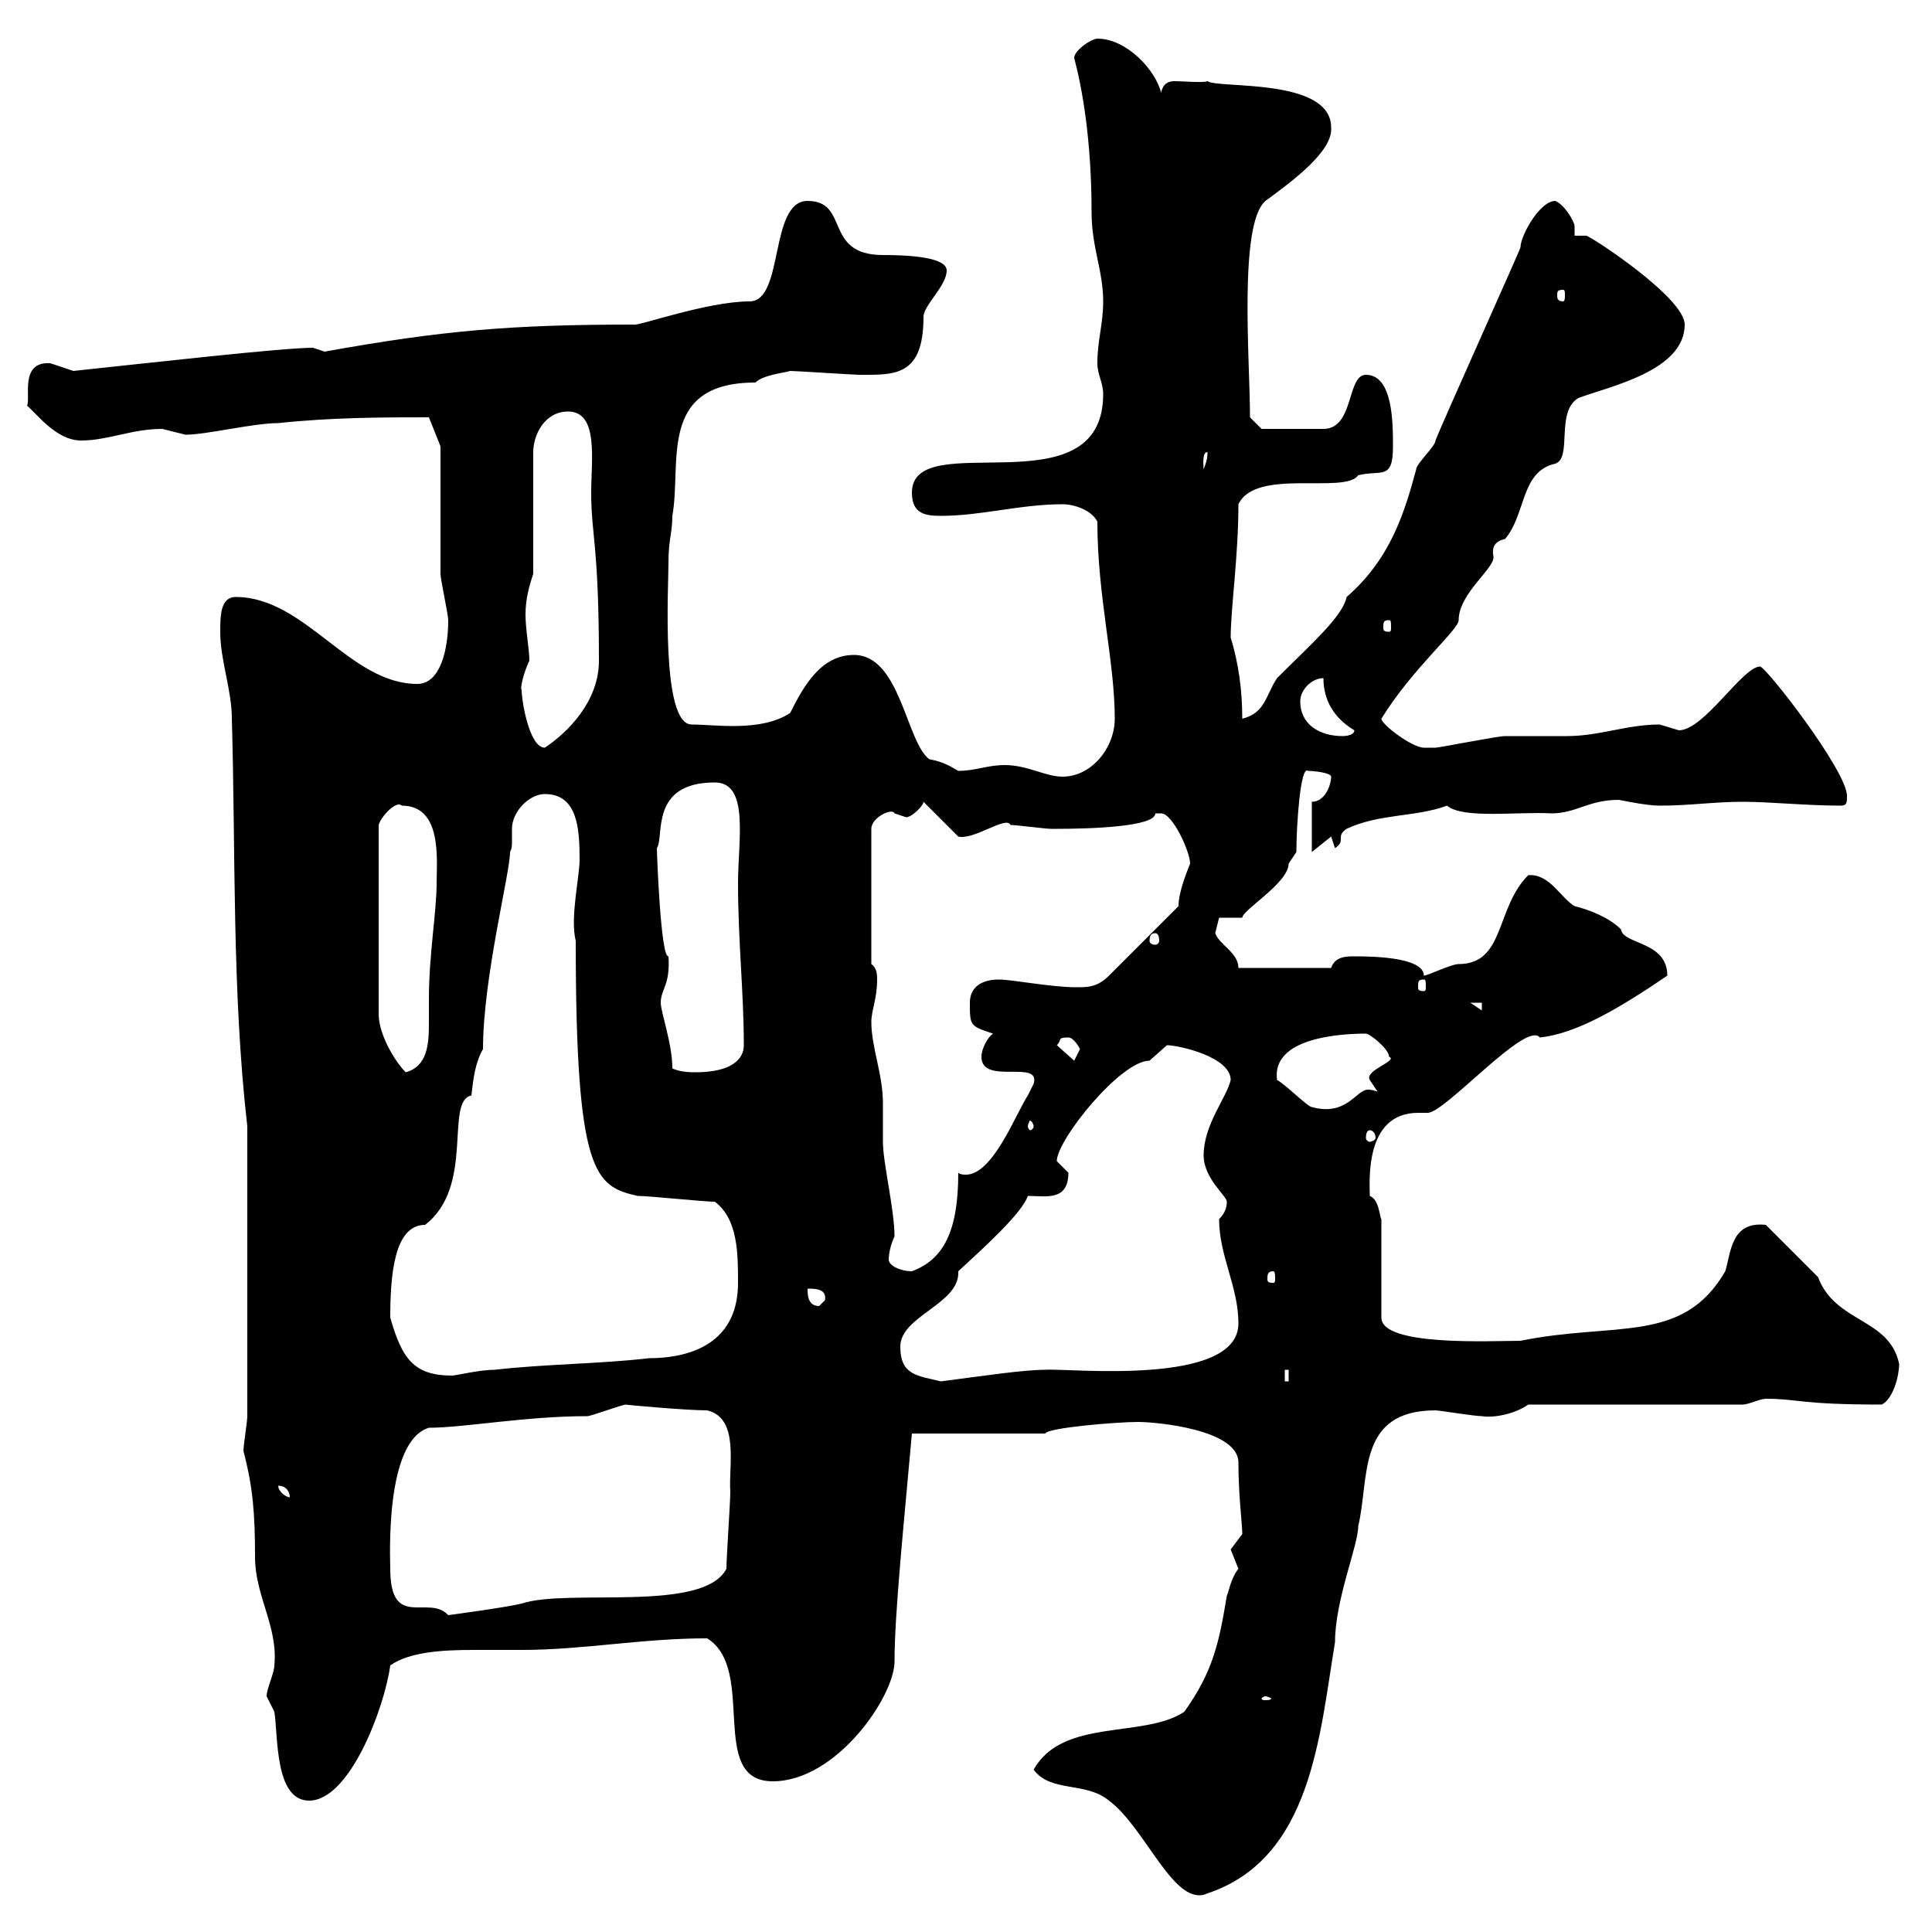 <svg xmlns="http://www.w3.org/2000/svg" xmlns:xlink="http://www.w3.org/1999/xlink" width="300" height="300"><path d="M160.50 274.80C163.20 278.40 168.60 276.60 172.20 279.60C177.90 283.80 182.40 296.40 187.50 294C203.70 288.60 204.90 269.40 207.30 255C207.30 248.40 210.90 240 210.90 237C212.70 229.50 210.60 219 222.90 219C223.50 219 228.90 219.90 230.10 219.90C231.90 220.20 235.20 219.60 237.30 218.10L270.60 218.10C271.50 218.10 273.30 217.20 274.20 217.20C279.30 217.20 279.30 218.10 292.20 218.10C294 217.20 294.90 213.60 294.90 211.80C293.40 204.60 285 205.50 282.30 198.30C281.40 197.40 275.10 191.10 274.20 190.20C268.80 189.60 268.80 194.40 267.90 197.40C261.30 208.80 250.80 205.20 236.10 208.20C231.60 208.20 214.50 209.10 214.50 204.60L214.50 189.30C214.20 189 214.20 186.30 212.70 185.70C212.70 183.60 211.80 172.80 220.20 172.80C221.10 172.80 221.40 172.80 221.70 172.80C224.40 172.80 237 158.40 239.10 161.10C244.80 160.50 251.40 156.60 258.90 151.50C258.90 146.10 252 146.70 251.70 144.30C249.90 142.50 246.90 141.30 244.50 140.70C242.40 139.50 240.60 135.60 237.30 135.90C232.20 141 233.70 149.70 226.50 149.70C225.30 149.70 221.70 151.50 221.10 151.50C221.10 148.50 212.40 148.50 210.30 148.50C209.10 148.50 207.30 148.50 206.70 150.30L192.30 150.30C192.30 147.90 189.30 146.70 188.70 144.90C188.70 144.90 189.30 142.50 189.30 142.50L192.90 142.50C192.90 141.30 200.10 137.10 200.10 134.10C200.10 134.10 201.30 132.30 201.30 132.30C201.30 128.40 201.90 118.80 203.10 119.70C204 119.70 206.70 120 206.70 120.60C206.70 121.80 205.80 124.50 203.70 124.50L203.70 132.30L206.70 129.90L207.30 131.70C209.10 130.50 207.30 129.90 209.10 128.70C214.20 126.30 219.90 126.90 224.70 125.10C227.10 127.20 235.80 126 240.90 126.30C244.80 126.30 246.60 124.20 251.40 124.20C251.40 124.20 255.60 125.10 257.70 125.10C262.50 125.10 266.10 124.50 270.60 124.50C274.80 124.50 280.50 125.10 285.90 125.10C286.80 125.10 286.80 124.50 286.80 123.60C286.80 119.70 274.20 103.50 273.30 103.50C270.60 103.50 264.60 113.40 260.70 113.40C260.70 113.40 257.70 112.50 257.70 112.50C252.60 112.50 248.40 114.30 243.30 114.30C242.70 114.30 234.30 114.30 233.70 114.30C232.50 114.30 223.50 116.10 222.90 116.10C222.90 116.10 221.10 116.10 221.10 116.10C219.30 116.10 214.50 112.50 214.50 111.60C219.30 103.80 226.50 97.80 226.50 96.30C226.50 92.10 232.20 88.20 231.90 86.40C231.60 84.90 232.20 84 233.70 83.70C237 79.80 236.10 73.20 241.50 72C244.20 71.10 241.50 63.90 245.10 61.80C249.90 60 261.60 57.60 261.60 50.40C261.60 46.20 246.90 36.60 246.30 36.60C246.30 36.60 244.50 36.60 244.50 36.60C244.50 36 244.50 35.40 244.50 35.10C244.50 34.50 243 31.80 241.50 31.20C239.10 31.20 236.10 36.60 236.10 38.40C236.10 38.70 223.80 66 222.90 68.40C222.90 69.30 219.90 72 219.90 72.90C218.10 79.50 216 86.70 209.10 92.70C208.50 95.70 203.70 99.90 198.30 105.30C196.50 108 196.50 110.70 192.90 111.60C192.90 107.10 192.30 102.90 191.10 99C191.10 94.50 192.30 86.40 192.30 78.30C195 72.60 208.80 76.80 210.90 73.80C214.50 72.90 216.30 74.70 216.30 69.30C216.30 65.70 216.30 58.20 212.10 58.20C209.10 58.20 210.30 66.60 205.50 66.60L195.90 66.60L194.10 64.80C194.10 56.10 192.30 34.80 196.50 31.20C201 27.90 207 23.40 206.70 19.80C206.70 12 189 13.80 187.50 12.60C186.90 12.90 183.60 12.60 182.40 12.60C181.50 12.60 180.60 12.90 180.30 14.40C179.40 10.80 174.90 6 170.40 6C169.50 6 166.80 7.80 166.80 9C168 13.50 169.50 21.60 169.50 33C169.50 38.40 171.30 42 171.30 46.80C171.30 50.40 170.40 52.80 170.40 56.40C170.40 58.20 171.30 59.40 171.30 61.20C171.30 79.50 141.60 66 141.60 76.50C141.60 79.80 143.70 80.10 146.10 80.10C152.40 80.10 158.40 78.30 165 78.30C166.80 78.30 169.50 79.20 170.40 81C170.40 92.70 173.10 102.60 173.10 111.60C173.10 116.10 169.50 120.60 165 120.60C162.30 120.60 159.60 118.80 156 118.80C153.30 118.80 151.50 119.70 148.80 119.70C147.30 118.80 146.10 118.20 144.30 117.90C140.70 115.20 139.80 101.70 132.60 101.70C127.50 101.70 124.80 106.50 122.70 110.70C118.20 113.70 111 112.50 107.40 112.50C102.60 112.50 103.80 91.20 103.80 87.30C103.80 83.70 104.40 82.80 104.40 80.10C105.90 72 102 59.40 117.30 59.40C118.50 58.20 121.80 57.90 122.70 57.60C123.60 57.60 132.60 58.20 133.50 58.20C138.90 58.20 143.40 58.50 143.40 49.20C143.40 47.40 147 44.40 147 42C147 39.90 141 39.60 137.10 39.60C127.80 39.60 132 31.20 125.40 31.20C119.40 31.20 121.80 46.80 116.40 46.80C109.80 46.80 99 50.70 98.40 50.40C79.50 50.40 68.70 51.30 50.40 54.60C50.40 54.60 48.60 54 48.60 54C43.80 54 22.80 56.40 11.40 57.60C11.40 57.60 7.80 56.40 7.80 56.40C3 56.10 4.80 61.80 4.20 63C5.70 64.20 8.70 68.40 12.60 68.40C16.80 68.40 20.40 66.60 25.20 66.60C25.20 66.60 28.80 67.50 28.80 67.50C32.10 67.50 39.30 65.70 43.20 65.70C51.60 64.80 59.70 64.80 66.60 64.80L68.40 69.30C68.40 72 68.40 86.40 68.40 89.10C68.40 90 69.60 95.40 69.60 96.30C69.60 100.80 68.40 106.20 64.80 106.20C54.30 106.20 47.40 92.70 36.60 92.70C34.20 92.70 34.20 95.70 34.20 98.10C34.20 102.60 36 107.10 36 111.60C36.60 132.30 36 153.90 38.40 174.90L38.40 219.90C38.40 220.80 37.80 224.40 37.80 225.30C39.30 231 39.60 235.20 39.60 241.80C39.60 247.80 43.20 252.60 42.60 258.60C42.60 259.80 41.40 262.20 41.40 263.40C41.40 263.40 42.60 265.80 42.60 265.80C43.20 269.40 42.60 279.60 48 279.60C54.30 279.60 59.70 265.20 60.60 258.60C63.60 256.50 68.70 256.20 73.50 256.20C76.20 256.20 78.90 256.20 81 256.20C90.60 256.20 99.60 254.40 109.80 254.40C117.60 259.20 109.80 276.60 120 276.60C129.90 276.60 138.90 263.40 138.90 258C138.90 250.50 140.40 236.10 141.60 222.60L162.30 222.60C162.60 221.70 173.40 220.80 176.70 220.80C179.70 220.80 192.30 222 192.30 227.10C192.30 232.20 192.90 236.70 192.90 238.20C192.90 238.20 191.10 240.60 191.10 240.60C191.10 240.60 192.30 243.60 192.30 243.60C191.10 245.10 190.80 247.20 190.50 247.80C189.30 255 188.40 259.50 183.90 265.80C177.60 270 165 266.70 160.50 274.80ZM196.50 263.40C196.80 263.40 197.40 263.70 197.40 263.70C197.40 264 196.80 264 196.50 264C196.20 264 195.90 264 195.90 263.70C195.90 263.70 196.20 263.40 196.50 263.40ZM60.60 243.60C60.60 242.10 59.70 223.80 66.60 221.70C72 221.70 81.60 219.90 91.20 219.90C91.80 219.90 96.60 218.10 97.20 218.10C96.60 218.10 106.50 219 109.80 219C114.90 220.20 113.10 227.70 113.40 231.60C113.40 233.40 112.80 241.80 112.80 243.60C109.20 250.50 88.20 246.60 81 249C78.60 249.60 69.60 250.80 69.60 250.80C66.60 247.50 60.60 253.20 60.60 243.60ZM43.20 230.70C44.40 230.70 45 231.60 45 232.50C44.40 232.50 43.20 231.60 43.20 230.70ZM139.80 209.10C139.80 204.30 149.10 202.50 148.80 197.40C152.70 193.80 158.70 188.40 159.60 185.70C162.30 185.70 165.90 186.60 165.90 182.10C165.90 182.10 164.10 180.30 164.10 180.30C164.10 177 174 164.70 178.50 164.70C178.50 164.70 181.20 162.30 181.20 162.30C183 162.30 191.10 164.10 191.10 167.70C190.50 170.40 186.90 174.60 186.90 179.40C186.90 183 190.50 185.70 190.50 186.60C190.50 187.50 190.20 188.40 189.30 189.30C189.30 195 192.30 199.80 192.30 205.50C192.30 215.40 165.60 212.40 162.30 212.70C159 212.70 153 213.60 146.10 214.50C142.50 213.60 139.80 213.60 139.80 209.10ZM199.50 212.70L200.10 212.70L200.10 214.50L199.50 214.50ZM60.60 204.60C60.60 198 61.20 190.20 66 190.20C73.80 184.20 69 171 73.20 170.10C73.50 167.40 73.80 165 75 162.90C75 151.80 79.20 135.60 79.20 132.30C79.50 131.70 79.50 131.40 79.50 130.50C79.50 129.90 79.50 129.60 79.50 128.70C79.50 126 82.20 123.30 84.60 123.30C89.70 123.30 90 128.70 90 133.50C90 136.20 88.50 142.50 89.40 146.10C89.40 182.40 92.40 184.20 99 185.70C100.80 185.70 109.20 186.60 111 186.60C114.60 189.30 114.60 194.70 114.60 199.20C114.60 209.40 105.90 210.90 100.80 210.90C93 211.80 84.60 211.80 76.80 212.70C74.40 212.70 70.80 213.60 70.20 213.60C64.20 213.60 62.40 210.90 60.60 204.60ZM125.40 200.10C126.60 200.10 128.40 200.10 128.10 201.90C128.10 201.90 127.20 202.80 127.20 202.80C125.40 202.80 125.40 201 125.40 200.10ZM197.70 197.40C198 197.40 198 198 198 198.60C198 198.90 198 199.20 197.70 199.20C196.80 199.20 196.80 198.90 196.80 198.60C196.80 198 196.80 197.40 197.70 197.40ZM138 195.60C138 194.70 138.30 193.20 138.90 192C138.90 187.80 137.10 180.60 137.10 177.30C137.10 175.50 137.10 173.40 137.10 171.30C137.10 166.80 135.30 162.60 135.30 158.70C135.30 156.90 136.20 155.10 136.20 152.10C136.20 151.50 136.20 150.30 135.30 149.70L135.30 128.70C135.30 126.90 138.60 125.40 138.90 126.30C138.90 126.30 140.70 126.90 140.70 126.90C141.60 126.90 143.40 125.10 143.40 124.50L148.80 129.90C151.20 130.50 156.30 126.60 156.90 128.10C157.80 128.10 162.30 128.70 163.20 128.70C164.10 128.70 164.10 128.70 164.10 128.70C169.20 128.70 179.40 128.40 179.40 126.30C179.40 126.30 179.40 126.30 180.30 126.30C182.10 126.30 184.80 132.30 184.80 134.10C184.20 135.60 183 138.60 183 140.70L172.20 151.50C170.40 153.30 168.90 153.30 167.10 153.30C163.20 153.30 157.20 152.10 155.10 152.10C152.40 152.10 150.60 153.30 150.60 155.70C150.60 159.30 150.60 159.30 154.20 160.50C153.30 161.10 152.40 162.90 152.40 164.10C152.40 168.60 161.70 164.40 160.50 168.30C160.50 168.30 159.60 170.10 159.60 170.10C157.80 172.80 154.20 182.40 150 182.40C149.70 182.40 149.10 182.40 148.80 182.10C148.80 191.40 146.40 195.60 141.60 197.40C139.80 197.40 138 196.50 138 195.60ZM212.70 175.50C213 175.50 213.60 175.80 213.60 176.70C213.60 177 213 177.30 212.70 177.30C212.40 177.30 212.10 177 212.10 176.70C212.10 175.80 212.40 175.50 212.70 175.50ZM160.50 174.90C160.50 175.20 160.20 175.50 159.90 175.50C159.90 175.50 159.60 175.20 159.60 174.90C159.60 174.60 159.90 174 159.90 174C160.20 174 160.50 174.60 160.50 174.90ZM198.30 167.70C197.40 161.10 208.20 160.50 212.10 160.50C212.70 160.50 215.70 162.90 215.70 164.10C217.20 164.70 211.80 166.20 212.70 167.70C212.70 167.70 213.90 169.50 213.90 169.50C213 169.20 212.70 169.20 212.40 169.20C210.60 169.20 209.10 173.40 203.70 171.90C203.10 171.90 199.50 168.30 198.30 167.70ZM62.40 125.10C68.70 125.10 67.80 133.50 67.80 137.10C67.80 141.60 66.60 148.20 66.60 155.10C66.60 156 66.60 157.50 66.60 159C66.60 162.30 66.30 165.60 63 166.50C61.20 164.70 58.80 160.50 58.80 157.50L58.80 128.10C59.10 126.90 61.50 124.20 62.40 125.10ZM104.40 165.90C104.40 162 102.60 157.20 102.60 155.70C102.60 153.60 104.10 153 103.80 148.50C102.60 148.80 102 132.60 102 131.70C103.20 129.90 100.80 121.50 111 121.50C116.40 121.50 114.60 130.50 114.60 137.10C114.60 146.10 115.50 154.20 115.50 162.30C115.50 164.40 113.70 166.50 108 166.50C107.40 166.50 105.60 166.50 104.40 165.90ZM164.10 162.30C165 161.40 164.10 161.10 165.90 161.10C166.80 161.10 167.70 162.90 167.70 162.90C167.70 162.90 166.80 164.70 166.80 164.70ZM228.30 155.70L230.10 155.70L230.10 156.90ZM221.10 152.10C221.40 152.10 221.40 152.40 221.40 153.30C221.40 153.60 221.40 153.90 221.10 153.90C220.20 153.90 220.20 153.60 220.20 153.30C220.20 152.40 220.20 152.10 221.10 152.10ZM179.40 144.90C179.70 144.90 180 145.20 180 146.10C180 146.40 179.70 146.70 179.40 146.70C178.80 146.70 178.50 146.40 178.50 146.10C178.50 145.20 178.80 144.90 179.40 144.90ZM81 107.10C80.70 107.10 81.30 104.40 82.20 102.60C82.20 100.80 81.60 97.80 81.60 95.40C81.60 93 82.20 90.90 82.80 89.10L82.80 70.20C82.80 67.50 84.60 63.90 88.20 63.90C93 63.90 91.80 71.40 91.80 76.50C91.80 83.10 93 84.60 93 102.60C93 108.90 88.20 113.70 84.60 116.10C82.20 116.10 81 108.90 81 107.10ZM201.90 108.90C201.90 107.10 203.70 105.30 205.50 105.30C205.50 108.90 207.30 111.60 210.30 113.40C210.30 114.30 208.50 114.30 208.50 114.30C204.90 114.30 201.90 112.50 201.90 108.90ZM215.70 96.30C216 96.30 216 96.60 216 97.50C216 97.80 216 98.10 215.70 98.10C214.80 98.10 214.80 97.80 214.80 97.50C214.80 96.60 214.80 96.30 215.70 96.30ZM187.50 70.20C187.50 71.40 187.20 72 186.90 72.90C186.90 72.30 186.60 70.20 187.50 70.20ZM242.70 45C243 45 243 45.30 243 45.90C243 46.20 243 46.80 242.70 46.80C241.80 46.80 241.80 46.20 241.80 45.90C241.80 45.30 241.80 45 242.70 45Z"/></svg>